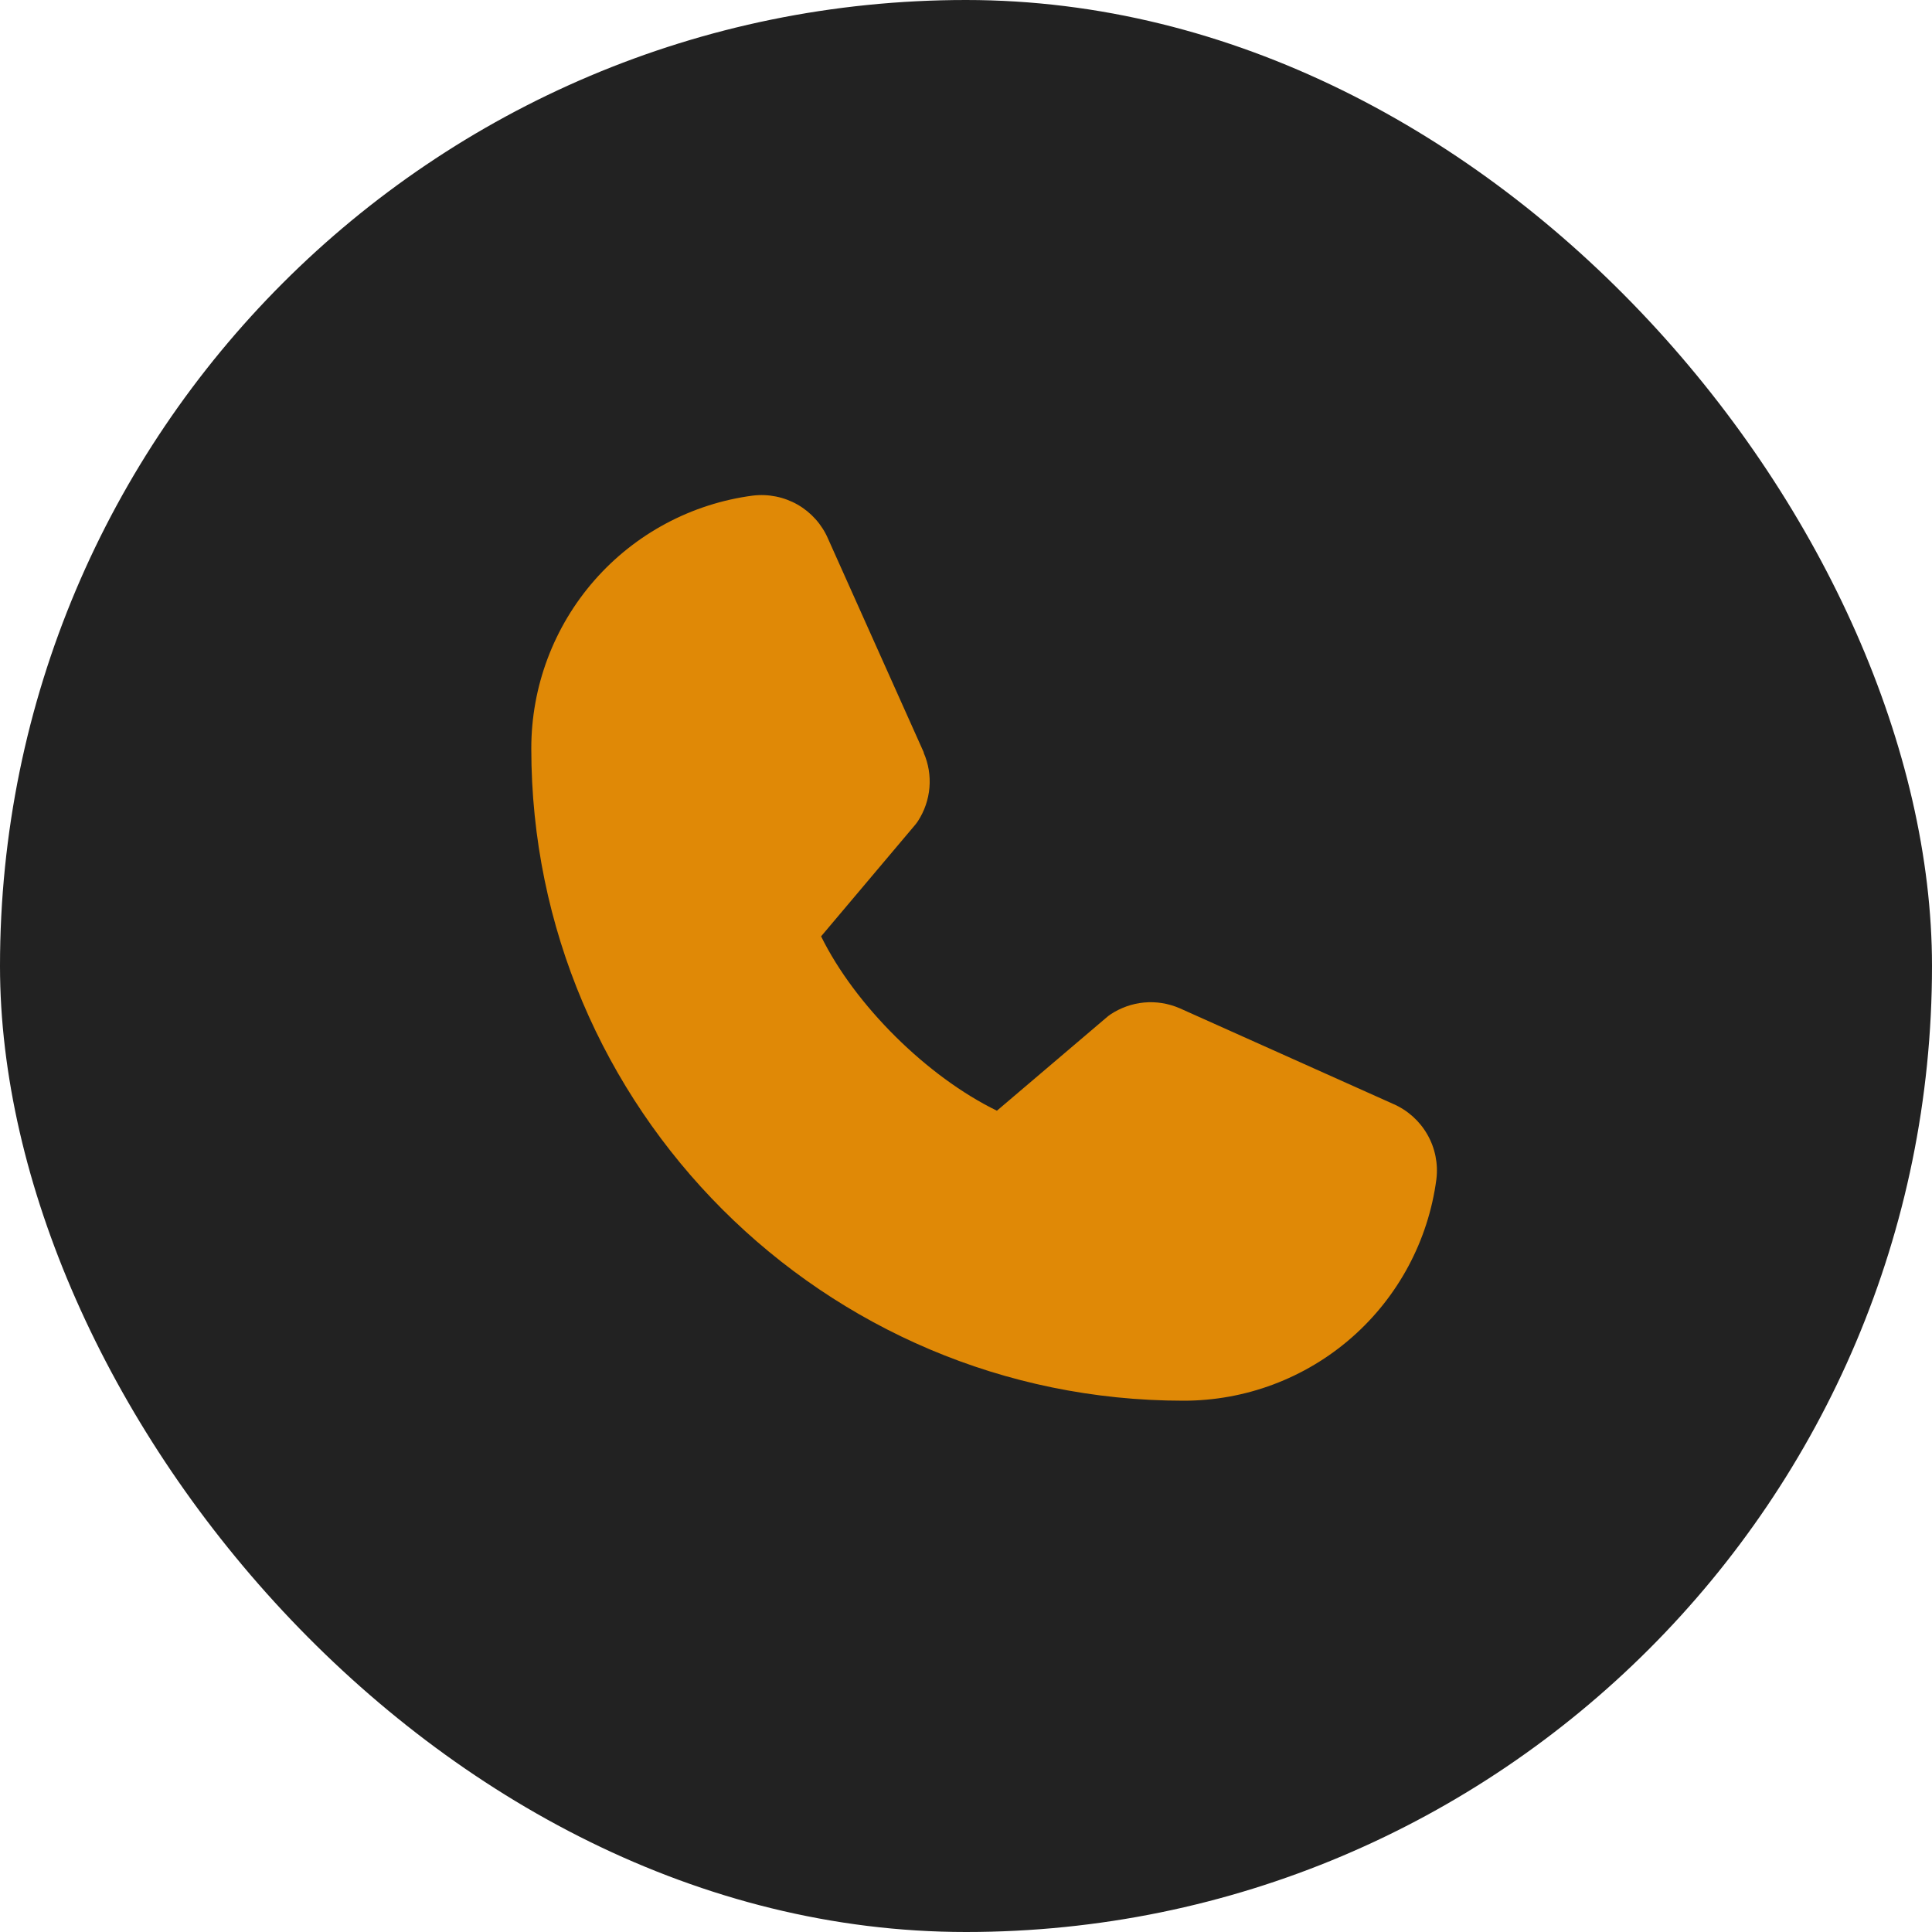 <svg width="40" height="40" viewBox="0 0 40 40" fill="none" xmlns="http://www.w3.org/2000/svg">
<rect width="40" height="40" rx="20" fill="#222222"/>
<path d="M29.739 24.414C29.572 25.684 28.948 26.85 27.984 27.694C27.02 28.538 25.781 29.002 24.5 29C17.056 29 11 22.944 11 15.5C10.998 14.219 11.462 12.98 12.306 12.016C13.15 11.052 14.316 10.428 15.586 10.261C15.908 10.222 16.233 10.288 16.514 10.448C16.794 10.609 17.016 10.857 17.144 11.154L19.124 15.574V15.585C19.223 15.812 19.264 16.061 19.243 16.307C19.222 16.554 19.14 16.792 19.005 17C18.988 17.025 18.971 17.049 18.952 17.072L17 19.386C17.702 20.813 19.195 22.292 20.64 22.996L22.922 21.055C22.945 21.036 22.968 21.018 22.992 21.002C23.2 20.864 23.439 20.779 23.687 20.756C23.935 20.733 24.185 20.773 24.415 20.871L24.427 20.876L28.843 22.855C29.141 22.984 29.389 23.205 29.55 23.486C29.712 23.766 29.778 24.092 29.739 24.414Z" fill="#E08906"/>
</svg>
